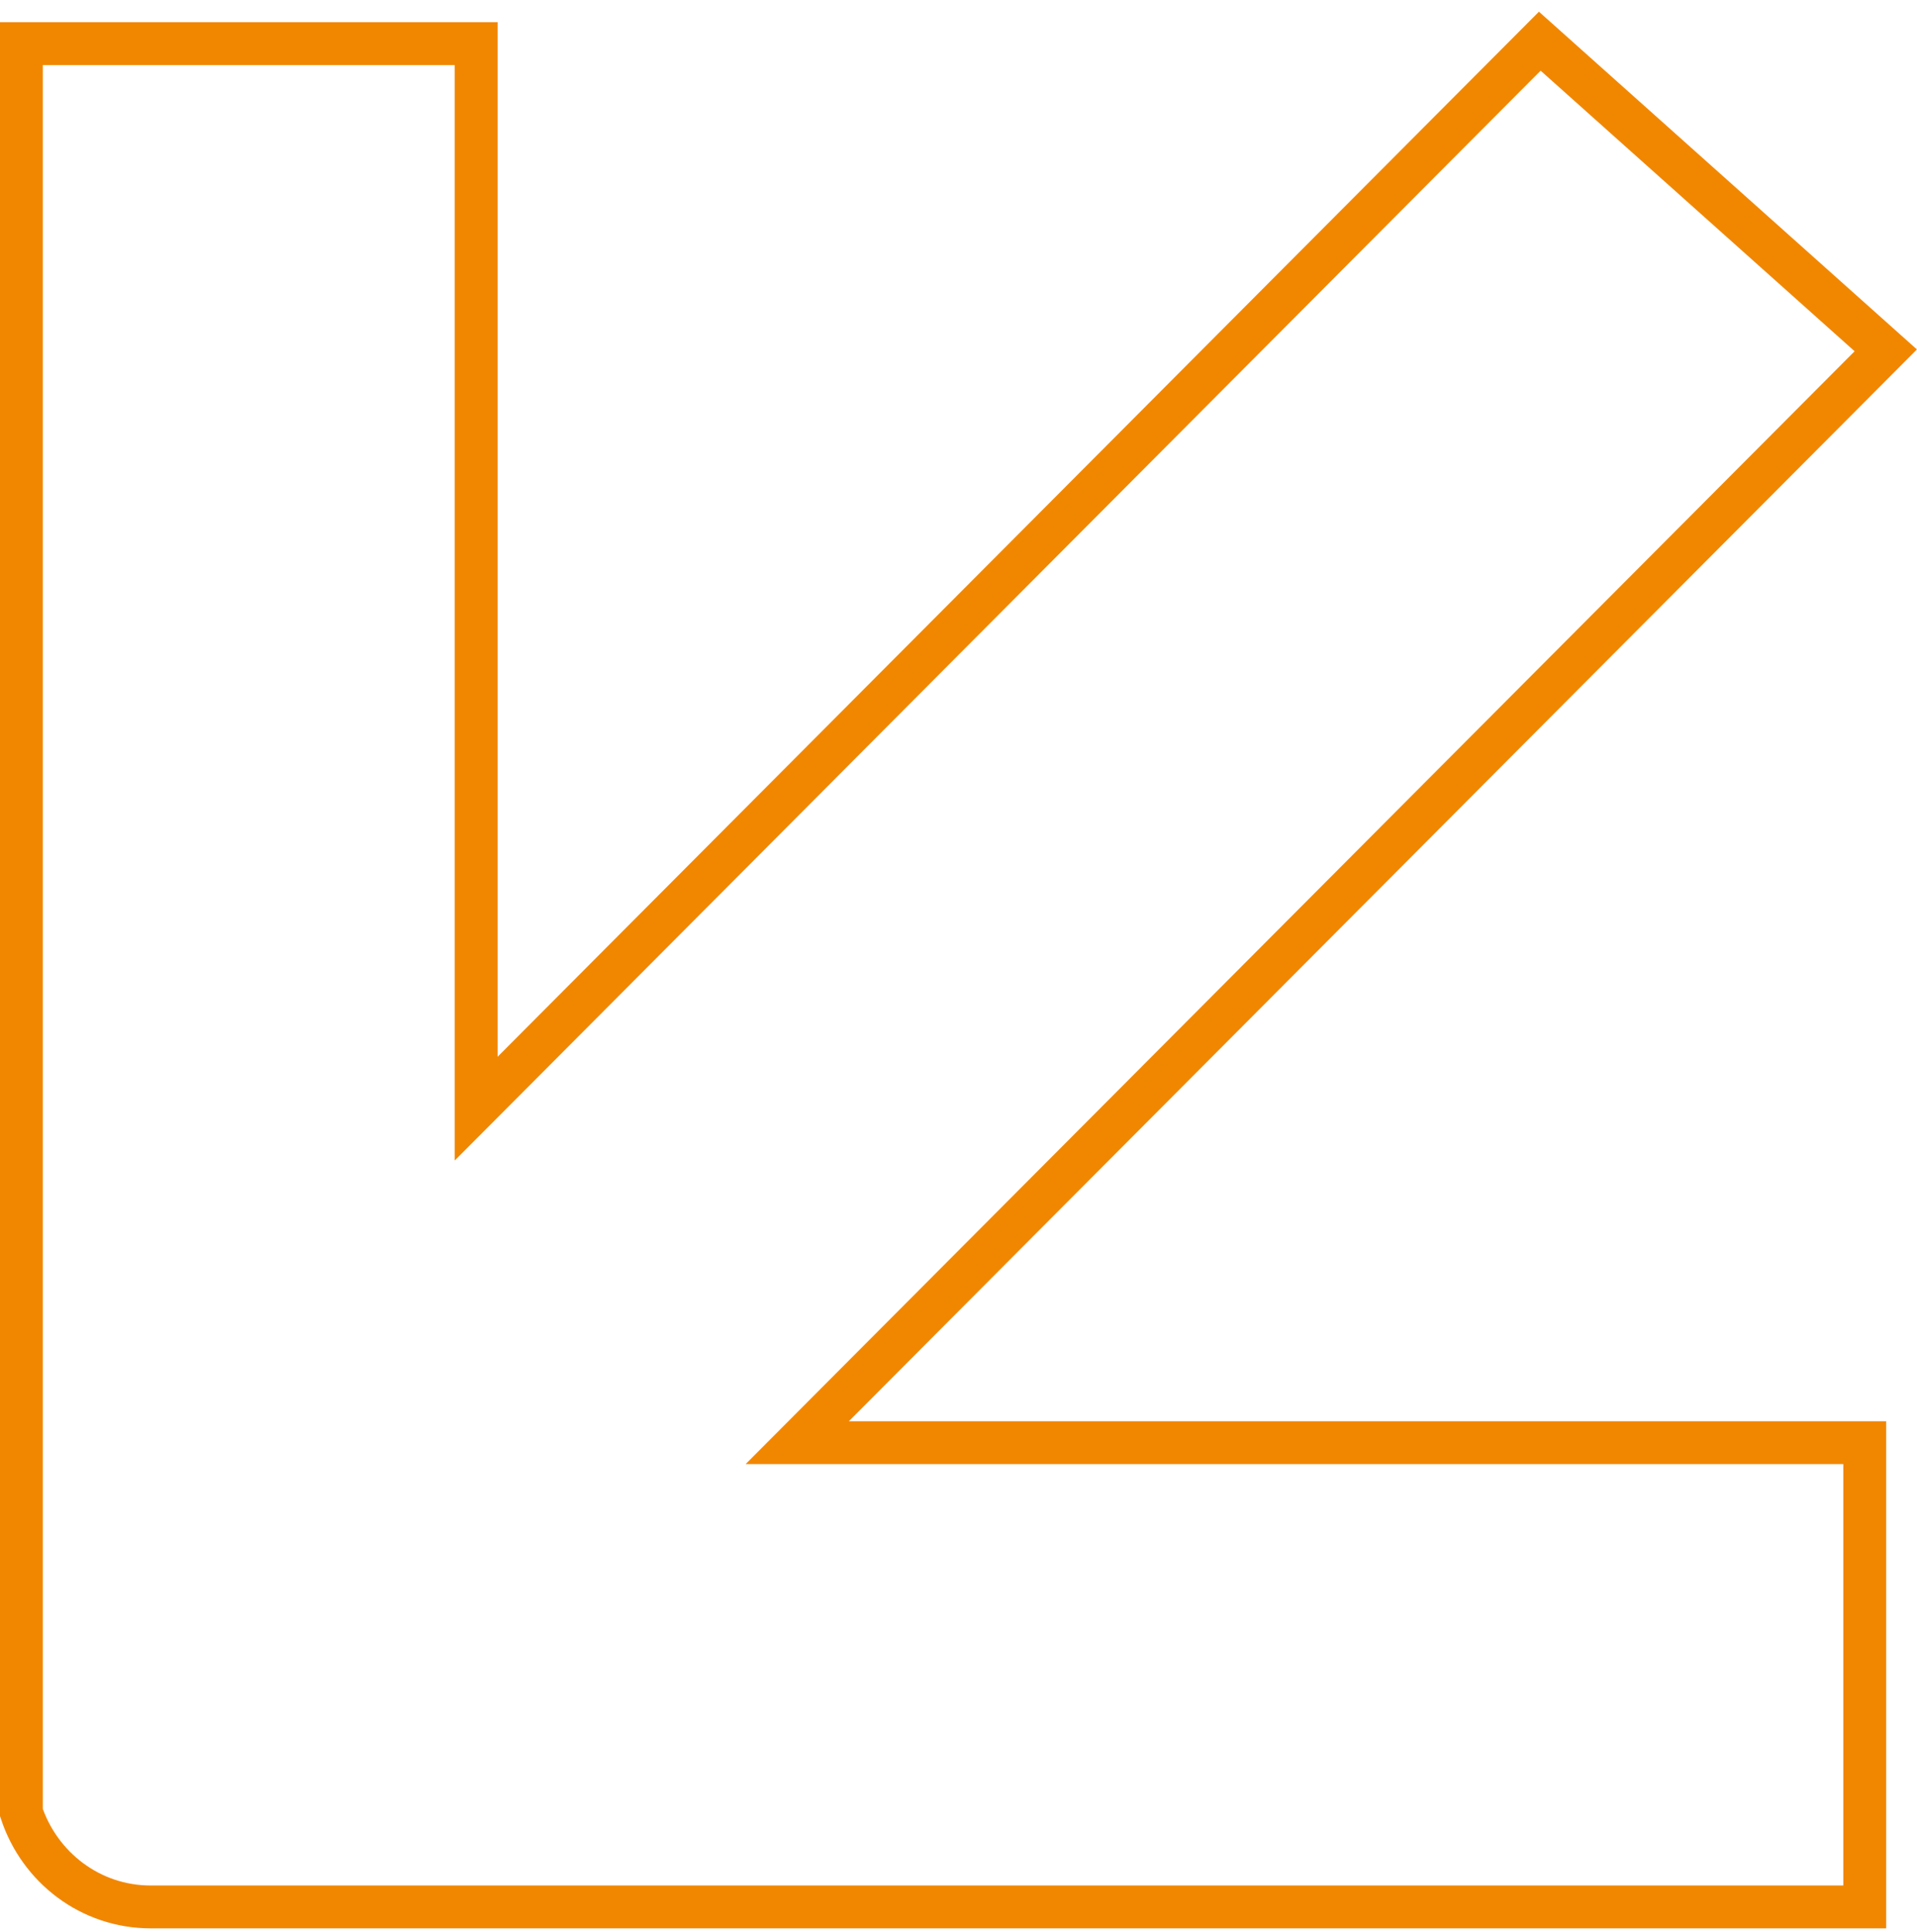 <svg width="127" height="128" viewBox="0 0 127 128" fill="none" xmlns="http://www.w3.org/2000/svg">
<path d="M1.415 120.094V2.89H31.546V70.022V73.459L33.972 71.024L102.01 2.73L124.931 23.215L55.232 93.169L52.818 95.592H56.238H123.537V126.355H9.985C5.988 126.355 2.621 123.732 1.415 120.094Z" stroke="#F18700" stroke-width="2.84"/>
</svg>
